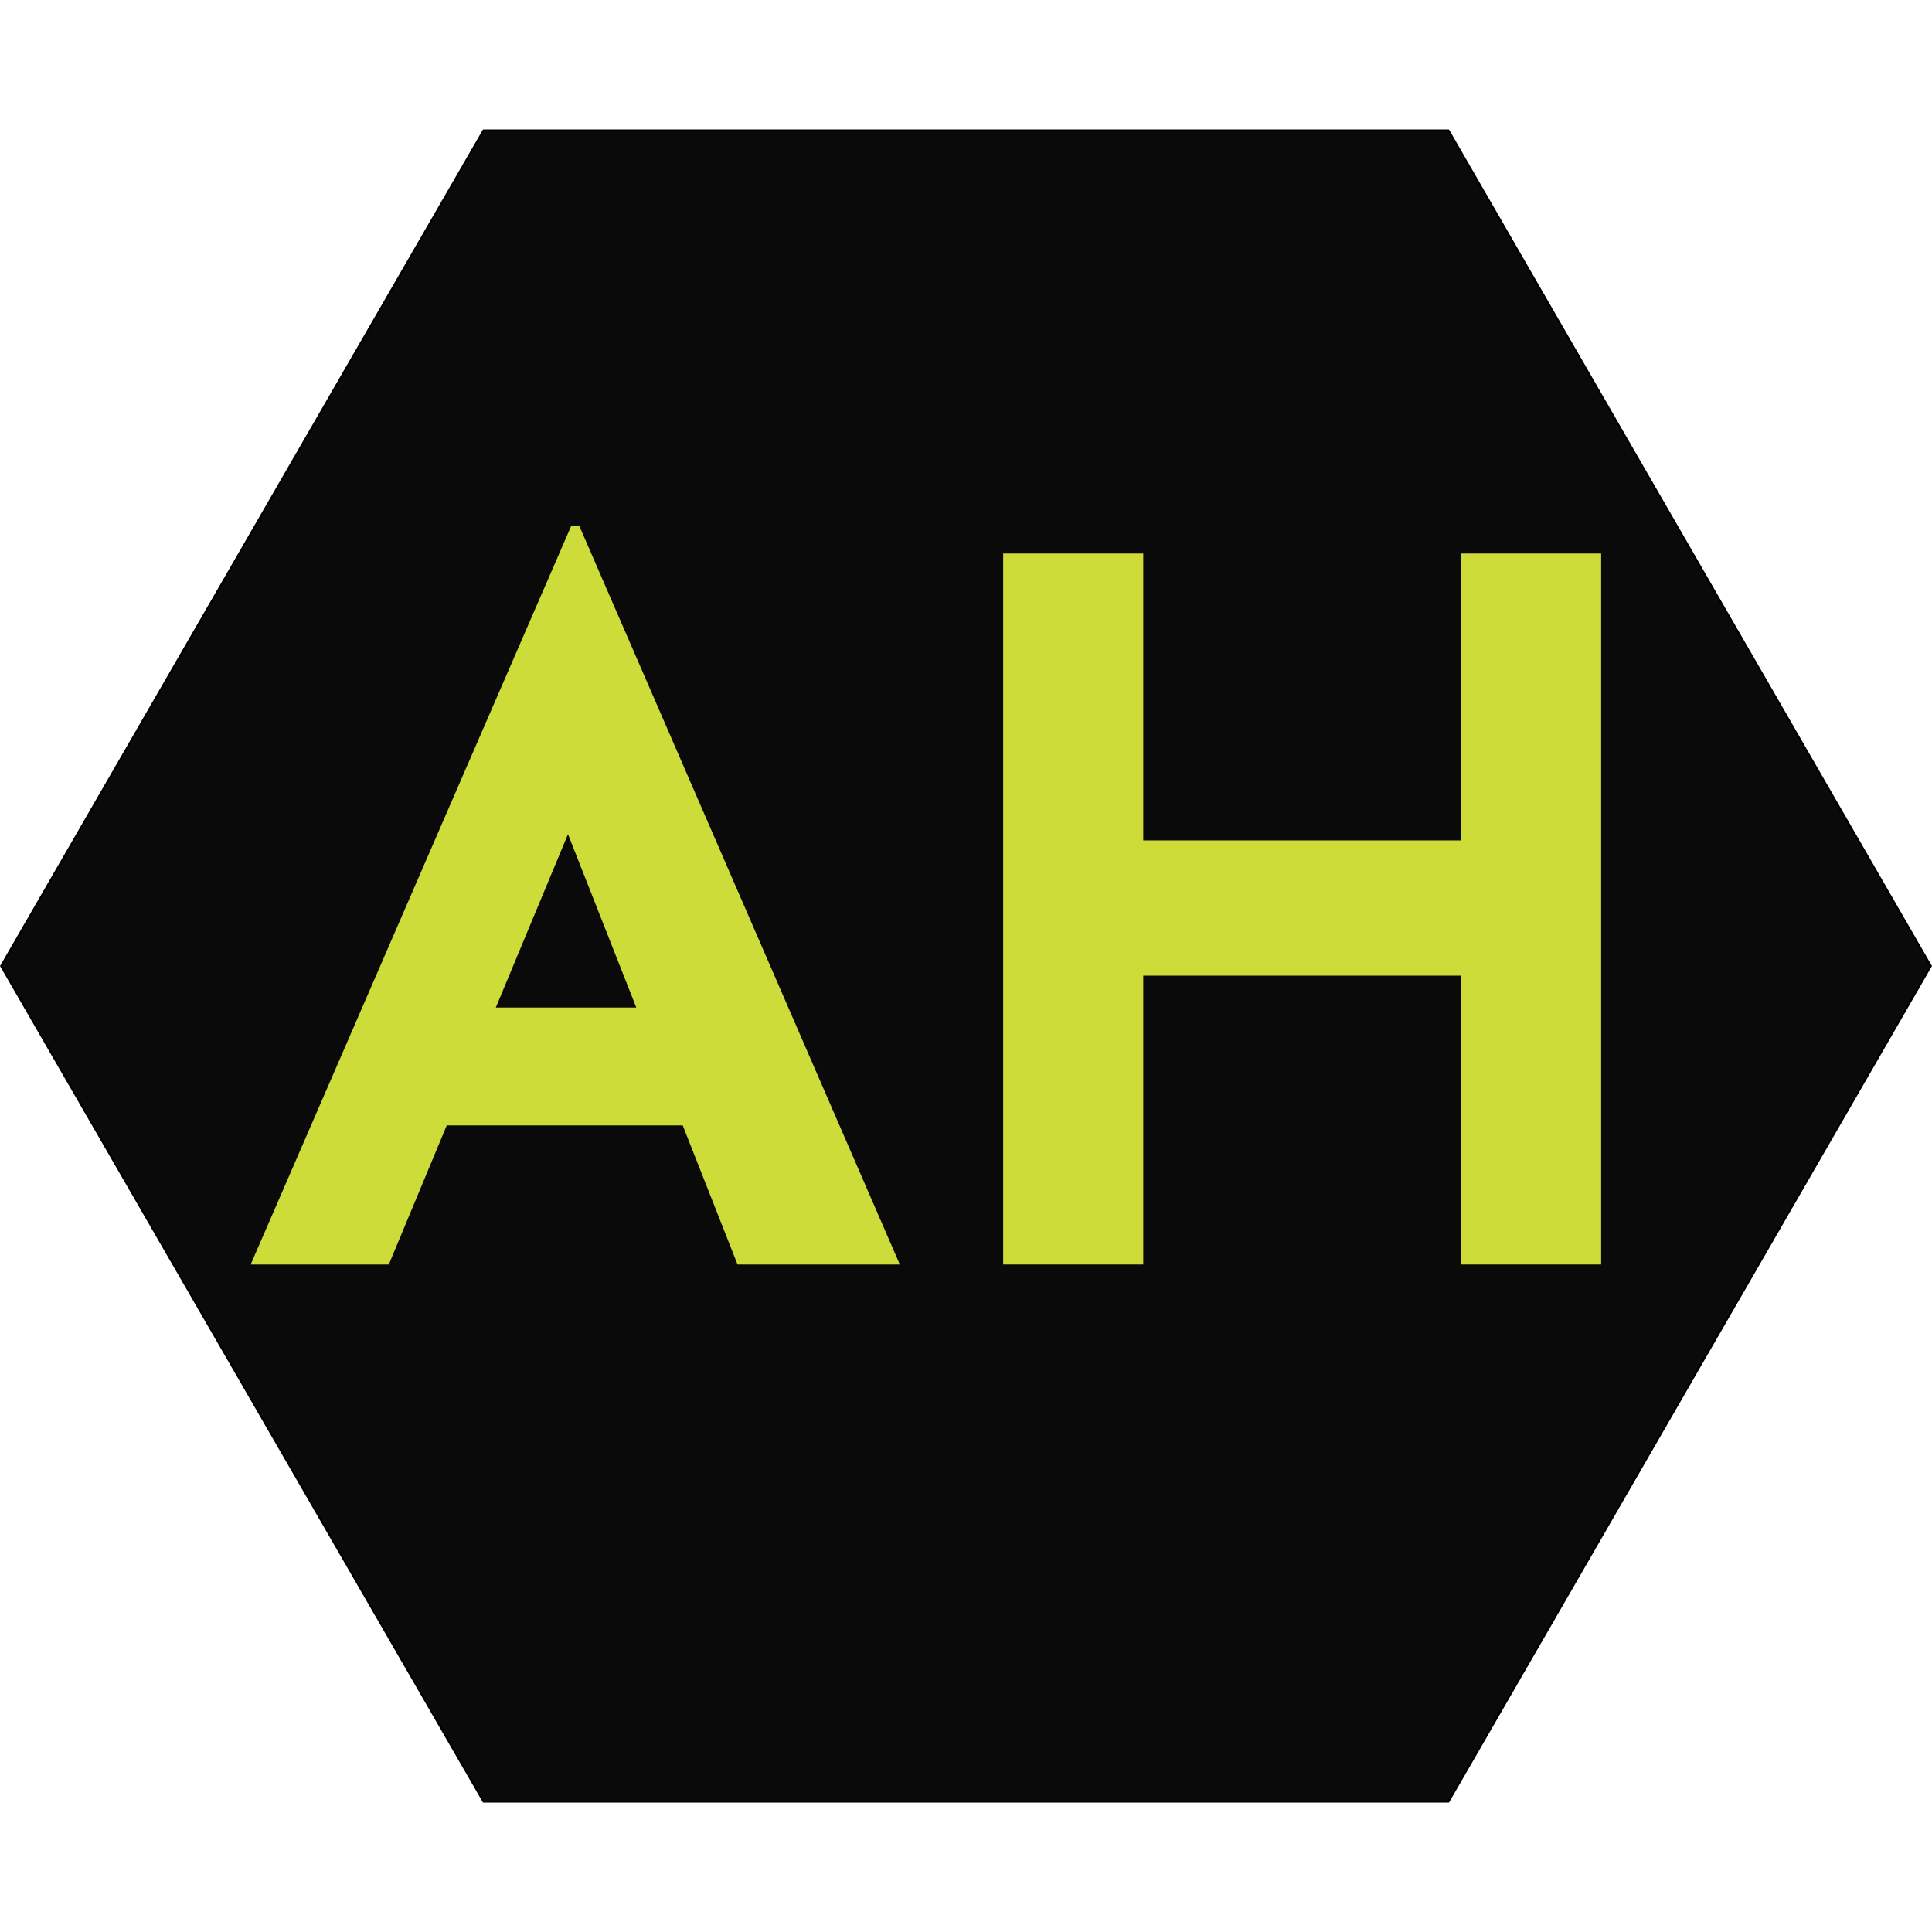 <svg xmlns="http://www.w3.org/2000/svg" version="1.1" xmlns:xlink="http://www.w3.org/1999/xlink" xmlns:svgjs="http://svgjs.com/svgjs" width="1000" height="1000"><svg version="1.1" id="SvgjsSvg1000" xmlns="http://www.w3.org/2000/svg" xmlns:xlink="http://www.w3.org/1999/xlink" x="0px" y="0px" viewBox="0 0 1000 1000" style="enable-background:new 0 0 1000 1000;" xml:space="preserve">
<style type="text/css">
	.st0{fill:#0A0A0A;}
	.st1{fill:#CDDC39;}
</style><style class="darkreader darkreader--sync" media="screen"></style>
<g>
	<polygon class="st0" points="250.29,932.51 0.58,500.01 250.28,67.5 749.7,67.5 999.41,500.01 749.7,932.51 	"></polygon>
	<path d="M749.41,68l249.42,432.01L749.41,932.01l-498.84,0L1.15,500.01L250.57,68L749.41,68 M749.99,67L250,67L0,500.01l250,433.01
		l499.99,0l250-433.01L749.99,67L749.99,67z"></path>
</g>
<g>
	<g>
		<path class="st1" d="M129.75,654.5l166-382.5h4l166,382.5h-84l-106-269l52.5-36l-127,305H129.75z M243.25,521.5h110.5l25.5,61
			h-158.5L243.25,521.5z"></path>
		<path class="st1" d="M828.75,286.5v368h-72.5V505h-164.5v149.5h-72.5v-368h72.5V435h164.5V286.5H828.75z"></path>
	</g>
</g>
</svg><style>@media (prefers-color-scheme: light) { :root { filter: none; } }
</style></svg>